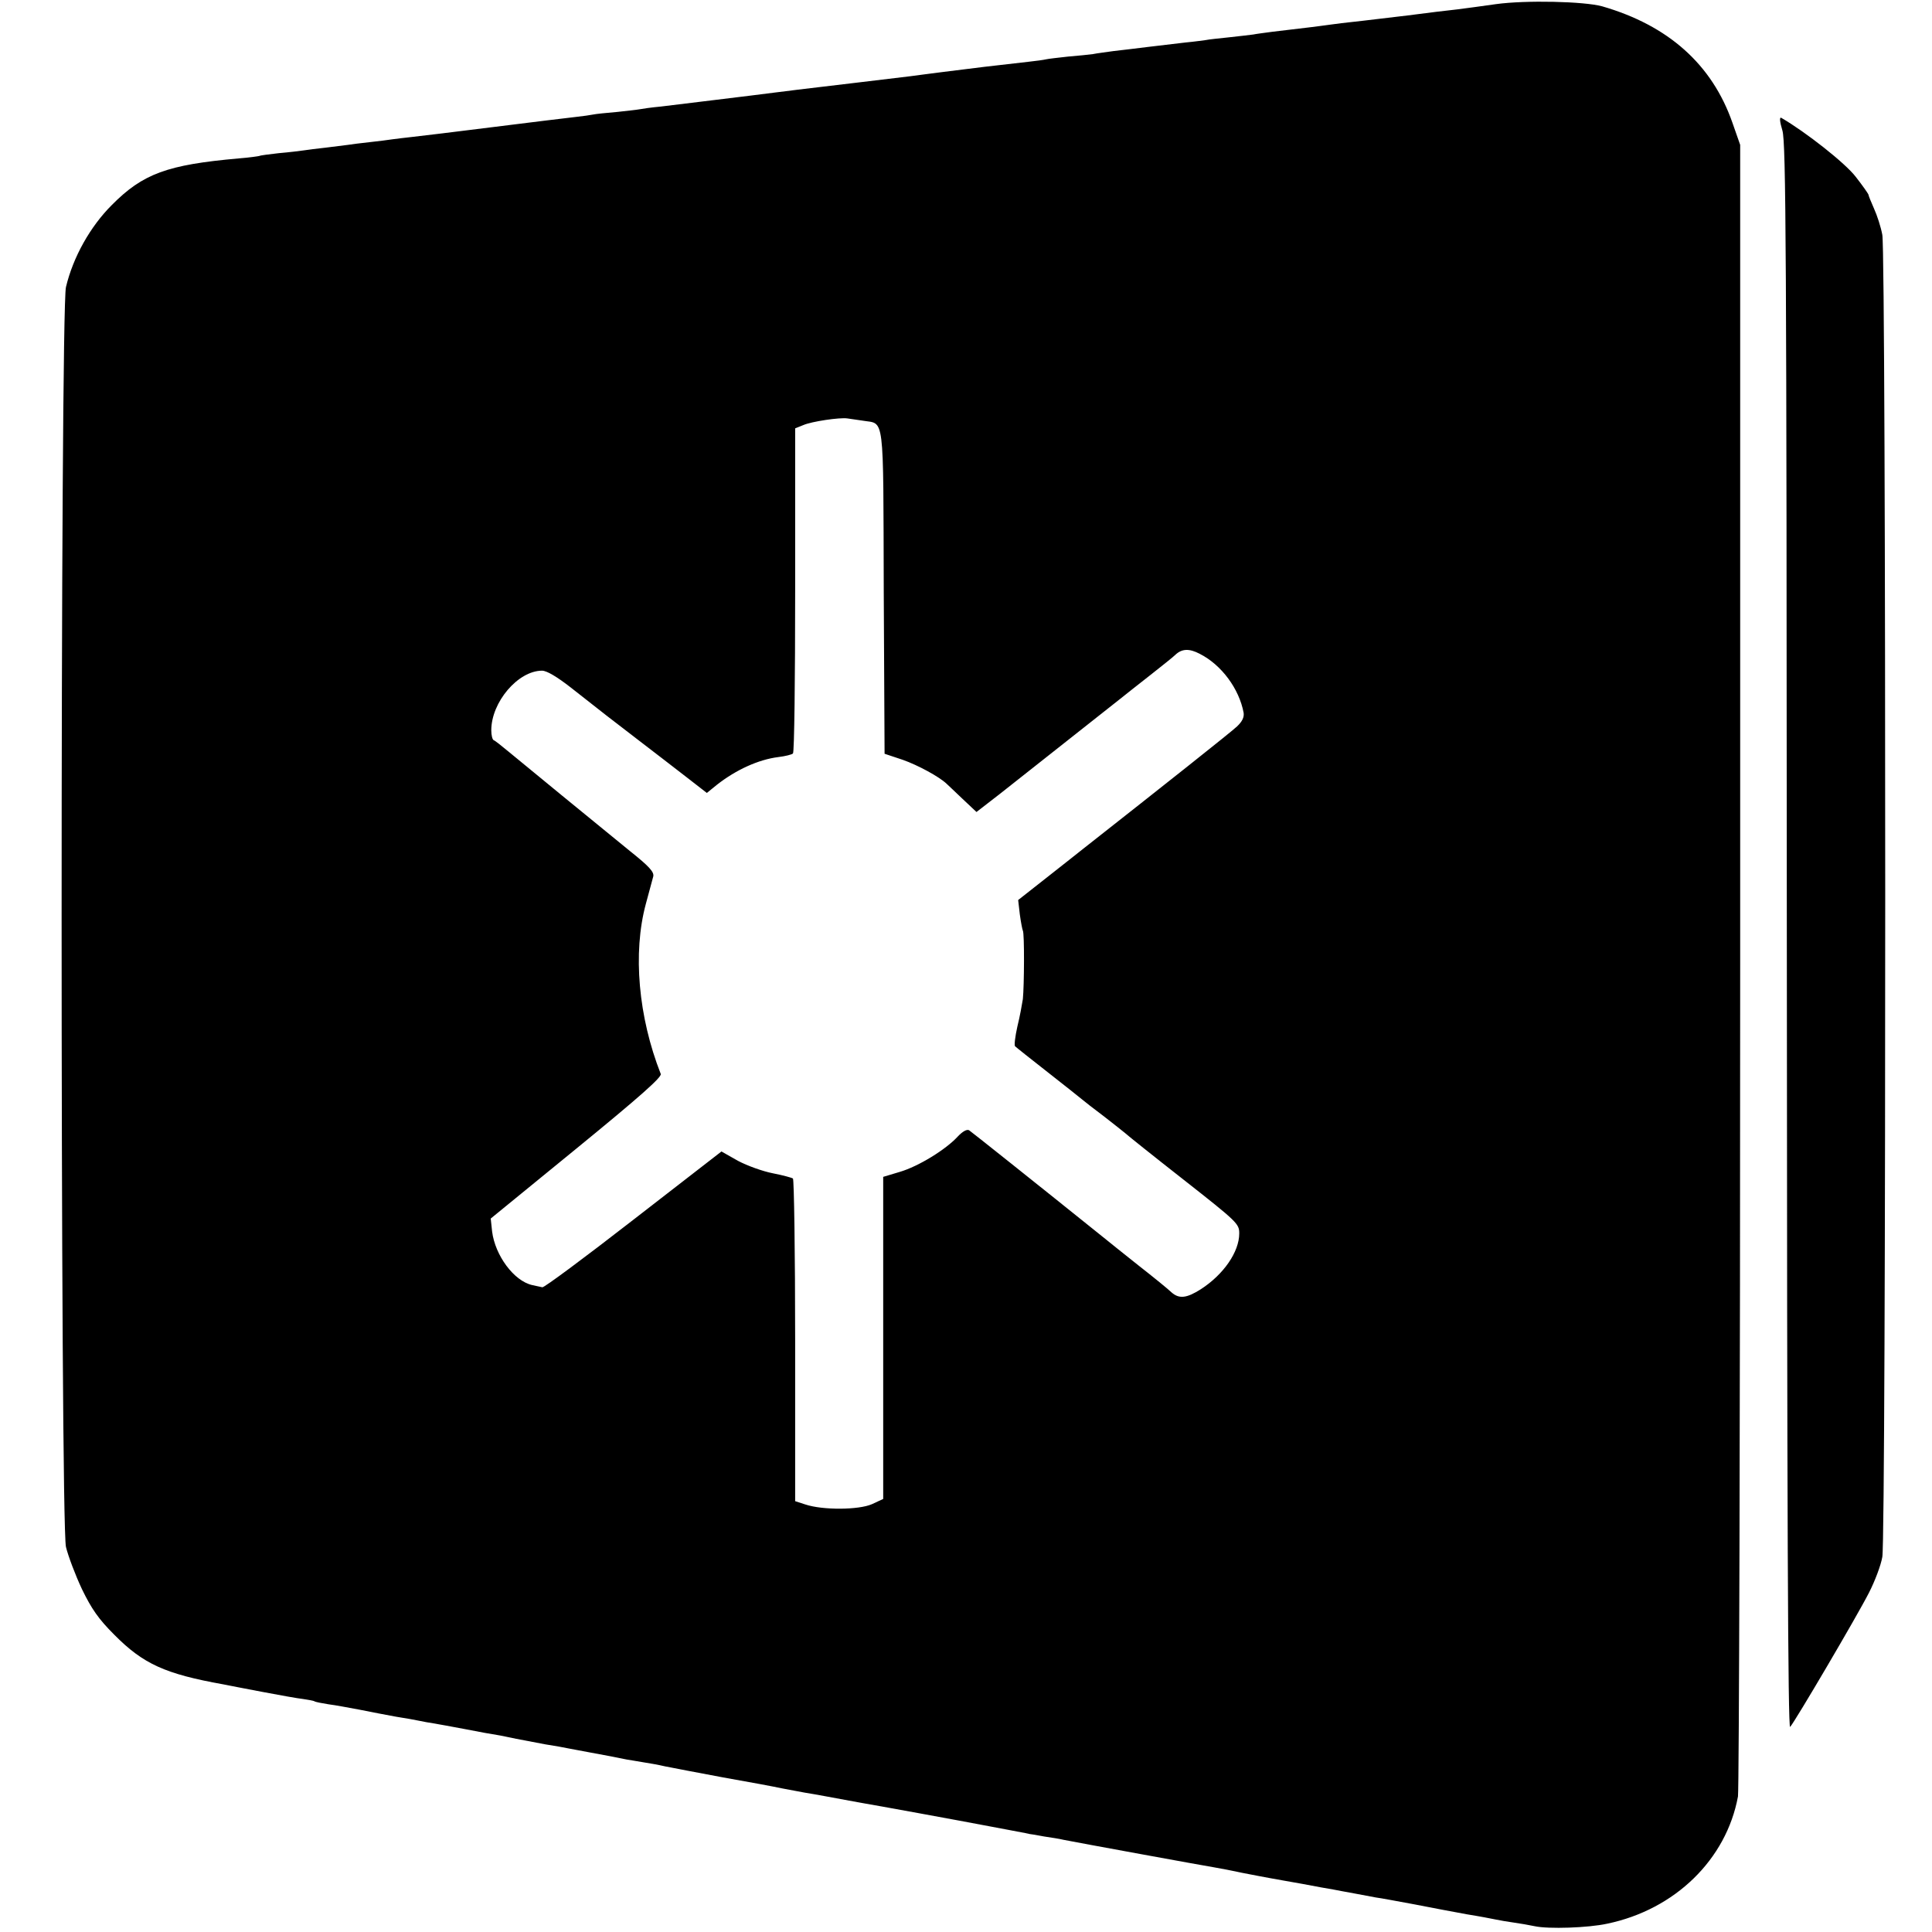<svg version="1" xmlns="http://www.w3.org/2000/svg" width="933.333" height="933.333" viewBox="0 0 700 700"><path d="M542 1.5c-4.7.7-11 1.5-14 1.9-3 .3-11.1 1.3-18 2.2-6.9.8-14.1 1.7-16 1.9-1.9.2-5.5.6-8 .9-8.9 1.2-12 1.6-24.9 3.1-3 .4-6.1.8-7 1-.9.1-4.7.6-8.6 1-3.8.4-7.7.8-8.5 1-.8.1-4.2.6-7.5.9-3.3.4-9.4 1.1-13.5 1.6s-9.7 1.2-12.5 1.5c-2.7.4-6.1.8-7.5 1.1-1.4.2-5.4.6-9 .9-3.6.4-7.2.8-8 1-.8.2-3.7.6-6.5.9-11.7 1.3-20.1 2.3-31 3.7-4.4.6-9.6 1.2-11.5 1.5-1.9.2-10.9 1.3-20 2.4-9.1 1.1-18.5 2.2-21 2.5-2.5.3-6.1.8-8 1-8.3 1.1-36 4.4-41.5 5.1-3.3.3-6.8.8-7.8 1-1 .2-4.8.6-8.5 1-3.6.3-7.4.7-8.3.9-.9.2-3.8.6-6.5.9-2.7.3-15.9 1.9-29.4 3.6-13.5 1.7-26.7 3.3-29.5 3.6-2.7.3-6.1.7-7.5.9-1.4.2-5 .7-8 1-3 .3-6.6.8-8 1-1.4.2-5 .6-8 1-3 .3-6.6.8-8 1-1.4.2-5.4.7-9 1-3.5.4-6.7.8-7 1-.3.1-3.6.6-7.5.9-25.9 2.3-34.7 5.5-46 16.9-7.8 7.8-14 18.8-16.6 29.7-2.1 8.3-2.1 447.7 0 456.5.8 3.3 3.4 10.2 5.8 15.3 3.5 7.2 6 10.8 11.7 16.5 10.5 10.6 18.4 14.2 39.6 18 1.4.3 7.7 1.5 14 2.7 6.3 1.2 13 2.4 14.9 2.6 1.9.3 3.7.6 4 .8.4.3 2.7.7 5.1 1.1 2.5.3 7.7 1.3 11.5 2 3.9.8 9.7 1.9 13 2.5 3.3.5 7.1 1.2 8.5 1.5 1.4.3 3.6.7 5 .9 1.4.2 6.6 1.2 11.5 2.1 5 1 10.1 1.9 11.5 2.1 1.4.2 4.5.9 7 1.4 2.5.5 7.2 1.4 10.5 2 3.3.5 7.1 1.2 8.5 1.5 1.4.3 5 .9 8 1.5 6 1.1 9.2 1.7 13 2.5 1.4.2 4.1.7 6 1 1.9.3 5.5.9 8 1.5 2.5.5 11.9 2.3 21 4 9.1 1.6 18.8 3.4 21.5 4 2.8.5 6.4 1.2 8 1.5 3.3.5 12.8 2.3 16.1 2.9 1.2.2 3.7.7 5.5 1 3.1.5 34.4 6.2 46.4 8.5 2.8.5 6.8 1.3 9 1.7 2.2.4 4.2.8 4.5.9.3 0 2.7.4 5.3.9 2.7.4 5.9.9 7 1.2 5 1 51.5 9.5 54.7 10 1.9.3 6.5 1.2 10.2 2 3.7.7 8.2 1.6 10 1.9 1.8.3 7.1 1.3 11.8 2.1 4.7.9 9.6 1.8 11 2 1.4.3 4.8.9 7.5 1.4 2.8.5 6.4 1.2 8 1.5 1.7.2 8 1.4 14 2.5 6.1 1.2 14.6 2.8 19 3.6 4.4.7 9.1 1.6 10.5 1.9 1.4.3 4.3.8 6.5 1.1 2.2.3 5.6.9 7.5 1.3 5 1.1 19.5.6 26.3-.9 24.6-5.1 43.2-23.3 47.4-46.1.4-2.4.8-138 .8-301.4v-297l-2.8-8c-7.4-21.2-23.3-35.3-47.2-42.2C574 .5 552.9 0 542 1.5zM312.5 152.4c8.1 1.4 7.5-3.8 7.7 62l.3 58.7 6.6 2.2c5.4 1.9 13.2 6.1 15.9 8.7.3.3 2.9 2.7 5.7 5.4l5.1 4.8 8.4-6.5c7.1-5.6 30.6-24.2 43.3-34.2 2.1-1.7 7.2-5.7 11.4-9s8.2-6.5 8.9-7.2c2.4-2.3 5.1-2.4 8.9-.4 7.9 4 14.3 12.7 15.9 21.4.2 1.6-.5 3.1-2.4 4.9-2.1 2-26.2 21.1-55.7 44.3-1.6 1.3-7.6 6-13.3 10.5l-10.3 8.1.6 5.2c.4 2.9.9 5.5 1.1 5.9.6.9.5 19.9 0 24.8-.3 1.9-1.1 6.4-2 10-.8 3.6-1.2 6.8-.8 7.1.4.4 5.7 4.6 11.7 9.3 6.1 4.8 11.7 9.2 12.5 9.9.8.7 4.4 3.5 8 6.2 3.6 2.8 7 5.5 7.6 6 .6.6 10.1 8.2 21.2 16.9 19.6 15.4 20.2 16 20.2 19.5 0 6.7-5.7 14.9-13.9 20.2-5.2 3.3-7.9 3.6-10.7 1.1-1-1-6.4-5.4-11.9-9.7-5.5-4.4-10.7-8.5-11.5-9.2-27-21.7-49-39.2-49.9-39.8-.8-.4-2.3.4-4.1 2.3-4.3 4.7-14.2 10.8-21 12.8l-6 1.8V543.1l-4.1 1.9c-4.8 2.1-17.8 2.2-24.1.1l-3.7-1.2v-58.1c0-32-.4-58.4-.8-58.8-.4-.3-3.7-1.2-7.3-1.9-3.6-.7-9.2-2.7-12.6-4.5l-6-3.4-32 24.8c-17.5 13.6-32.3 24.6-32.9 24.4-.5-.1-2.2-.5-3.7-.8-6.6-1.5-13.4-10.7-14.5-19.4l-.5-4.7 31.1-25.4c23-18.8 31-25.9 30.5-27-8.1-20.6-10.2-43.8-5.4-61.6 1.2-4.4 2.4-8.9 2.7-10 .3-1.6-1.5-3.6-8.4-9.1-11.9-9.7-38.8-31.7-44.2-36.2-2.4-2-4.8-3.9-5.2-4-.5-.2-.9-1.8-.9-3.6 0-10.2 9.7-21.6 18.4-21.6 1.7 0 5.4 2.2 10.4 6.1 12.3 9.7 14 11 24.3 18.9 5.3 4.1 13.2 10.1 17.4 13.4l7.6 5.9 3.7-3c6.9-5.4 15-9.1 22.2-10 2.5-.3 4.9-.9 5.3-1.3.5-.4.8-27.1.8-59.3v-58.5l3-1.2c3-1.3 13.1-2.8 15.9-2.4.8.1 3.3.5 5.5.8zM645.8 47.3c1.3 4.5 1.5 42.6 1.6 292.4.1 209.5.4 286.9 1.2 286 1.8-2 24.5-40.6 28.6-48.7 2.1-4.1 4.3-9.9 4.8-12.9 1.4-7.3 1.4-471.9 0-479-.5-2.8-1.9-7.1-3-9.5-1.1-2.5-2-4.7-2-5 0-.3-2.1-3.3-4.6-6.5-3.8-5-18.2-16.3-27-21.4-.7-.4-.6 1.3.4 4.6z"/></svg>